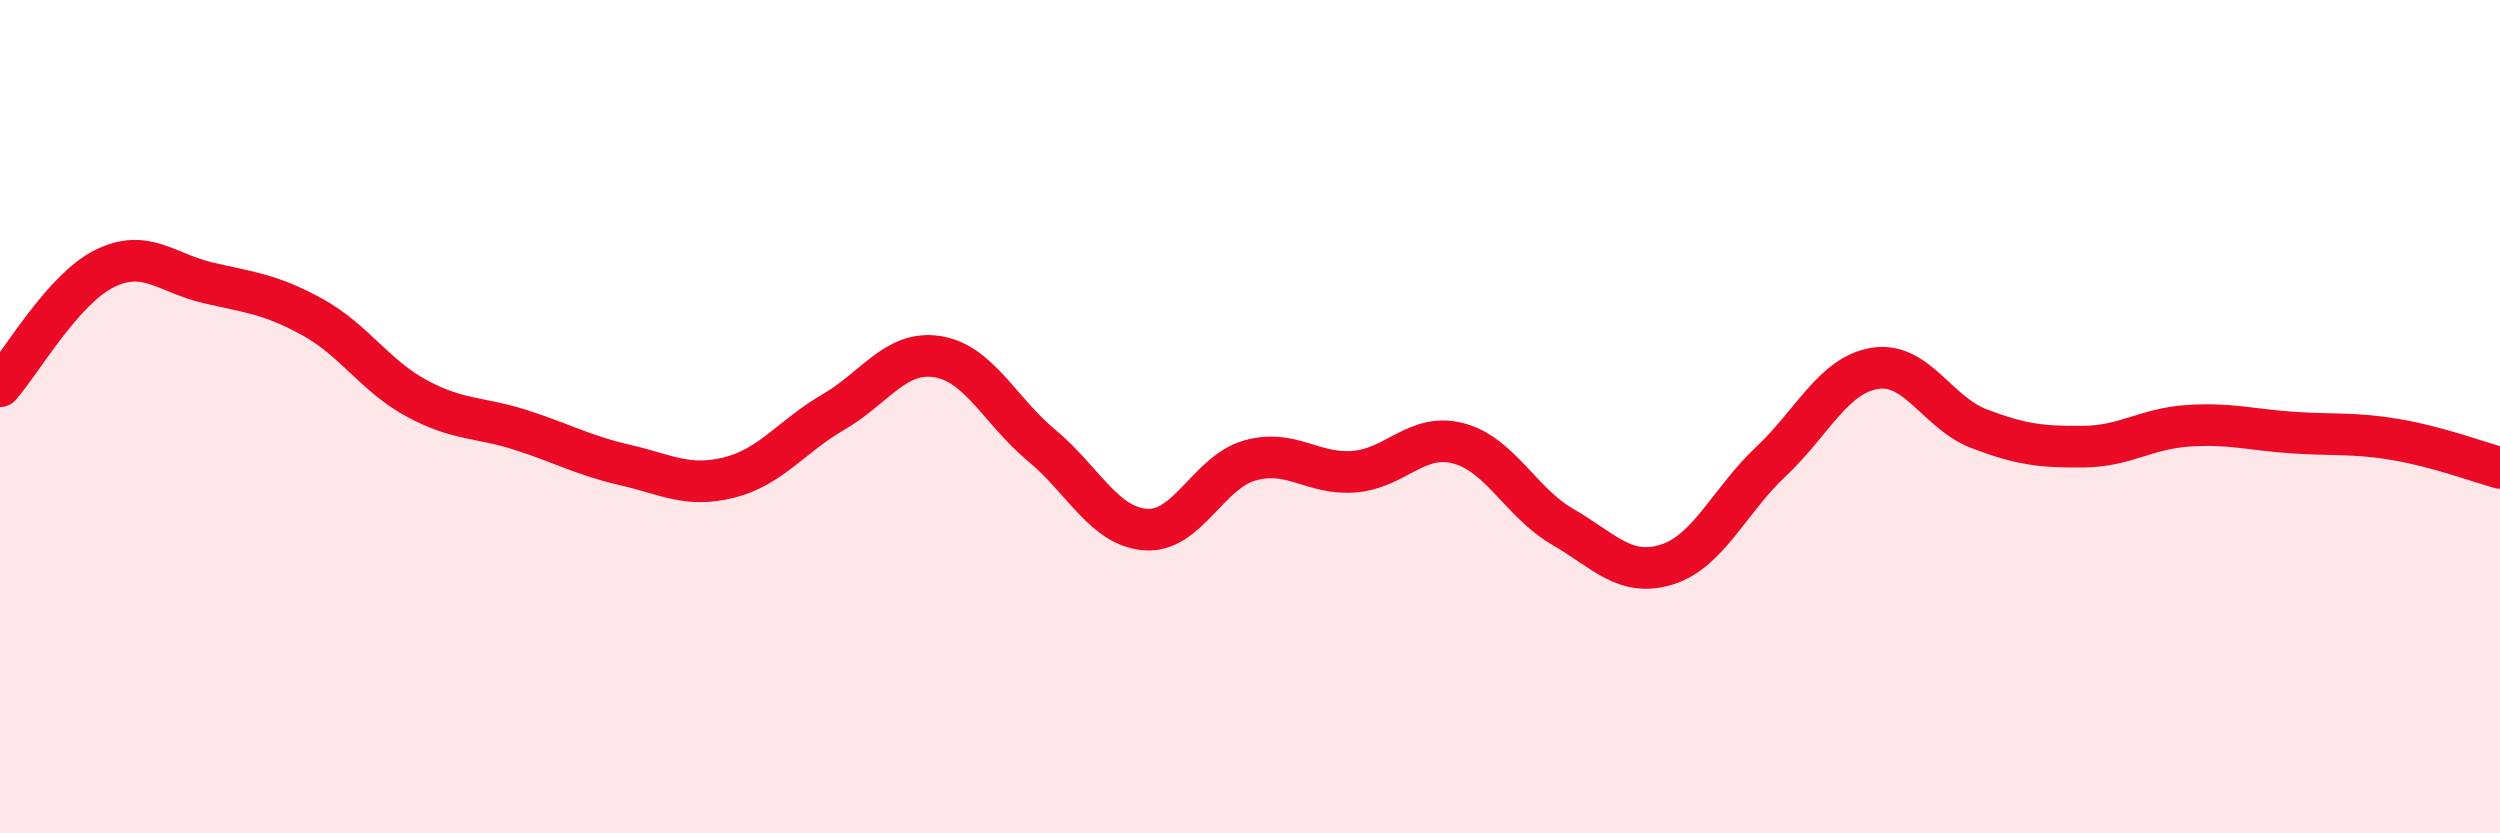 
    <svg width="60" height="20" viewBox="0 0 60 20" xmlns="http://www.w3.org/2000/svg">
      <path
        d="M 0,9.27 C 0.5,8.71 1.5,6.95 2.5,6.45 C 3.5,5.95 4,6.56 5,6.79 C 6,7.02 6.5,7.06 7.5,7.61 C 8.5,8.16 9,9.02 10,9.56 C 11,10.1 11.5,10 12.5,10.32 C 13.5,10.64 14,10.93 15,11.16 C 16,11.39 16.5,11.71 17.5,11.46 C 18.5,11.21 19,10.47 20,9.89 C 21,9.31 21.5,8.4 22.5,8.56 C 23.5,8.72 24,9.86 25,10.69 C 26,11.52 26.5,12.64 27.5,12.71 C 28.5,12.78 29,11.33 30,11.05 C 31,10.77 31.5,11.4 32.5,11.32 C 33.5,11.24 34,10.38 35,10.64 C 36,10.9 36.5,12.06 37.5,12.64 C 38.5,13.22 39,13.86 40,13.55 C 41,13.24 41.5,12.02 42.5,11.08 C 43.5,10.14 44,9 45,8.84 C 46,8.68 46.5,9.91 47.5,10.29 C 48.5,10.67 49,10.73 50,10.72 C 51,10.71 51.5,10.29 52.5,10.22 C 53.5,10.15 54,10.31 55,10.38 C 56,10.45 56.5,10.38 57.5,10.55 C 58.5,10.72 59.5,11.09 60,11.23L60 20L0 20Z"
        fill="#EB0A25"
        opacity="0.1"
        stroke-linecap="round"
        stroke-linejoin="round"
      />
      <path
        d="M 0,9.27 C 0.5,8.71 1.5,6.95 2.5,6.45 C 3.5,5.95 4,6.56 5,6.79 C 6,7.02 6.5,7.06 7.5,7.61 C 8.5,8.16 9,9.02 10,9.56 C 11,10.1 11.5,10 12.5,10.32 C 13.5,10.64 14,10.93 15,11.16 C 16,11.39 16.5,11.71 17.5,11.46 C 18.5,11.21 19,10.47 20,9.89 C 21,9.31 21.5,8.4 22.5,8.56 C 23.5,8.72 24,9.86 25,10.69 C 26,11.52 26.5,12.64 27.5,12.71 C 28.5,12.78 29,11.33 30,11.05 C 31,10.77 31.5,11.4 32.5,11.32 C 33.5,11.24 34,10.38 35,10.64 C 36,10.9 36.5,12.06 37.5,12.64 C 38.5,13.22 39,13.86 40,13.55 C 41,13.24 41.5,12.02 42.5,11.08 C 43.5,10.14 44,9 45,8.84 C 46,8.68 46.5,9.91 47.5,10.29 C 48.5,10.67 49,10.73 50,10.72 C 51,10.71 51.5,10.29 52.5,10.22 C 53.5,10.15 54,10.31 55,10.38 C 56,10.45 56.5,10.38 57.5,10.55 C 58.5,10.72 59.5,11.09 60,11.23"
        stroke="#EB0A25"
        stroke-width="1"
        fill="none"
        stroke-linecap="round"
        stroke-linejoin="round"
      />
    </svg>
  